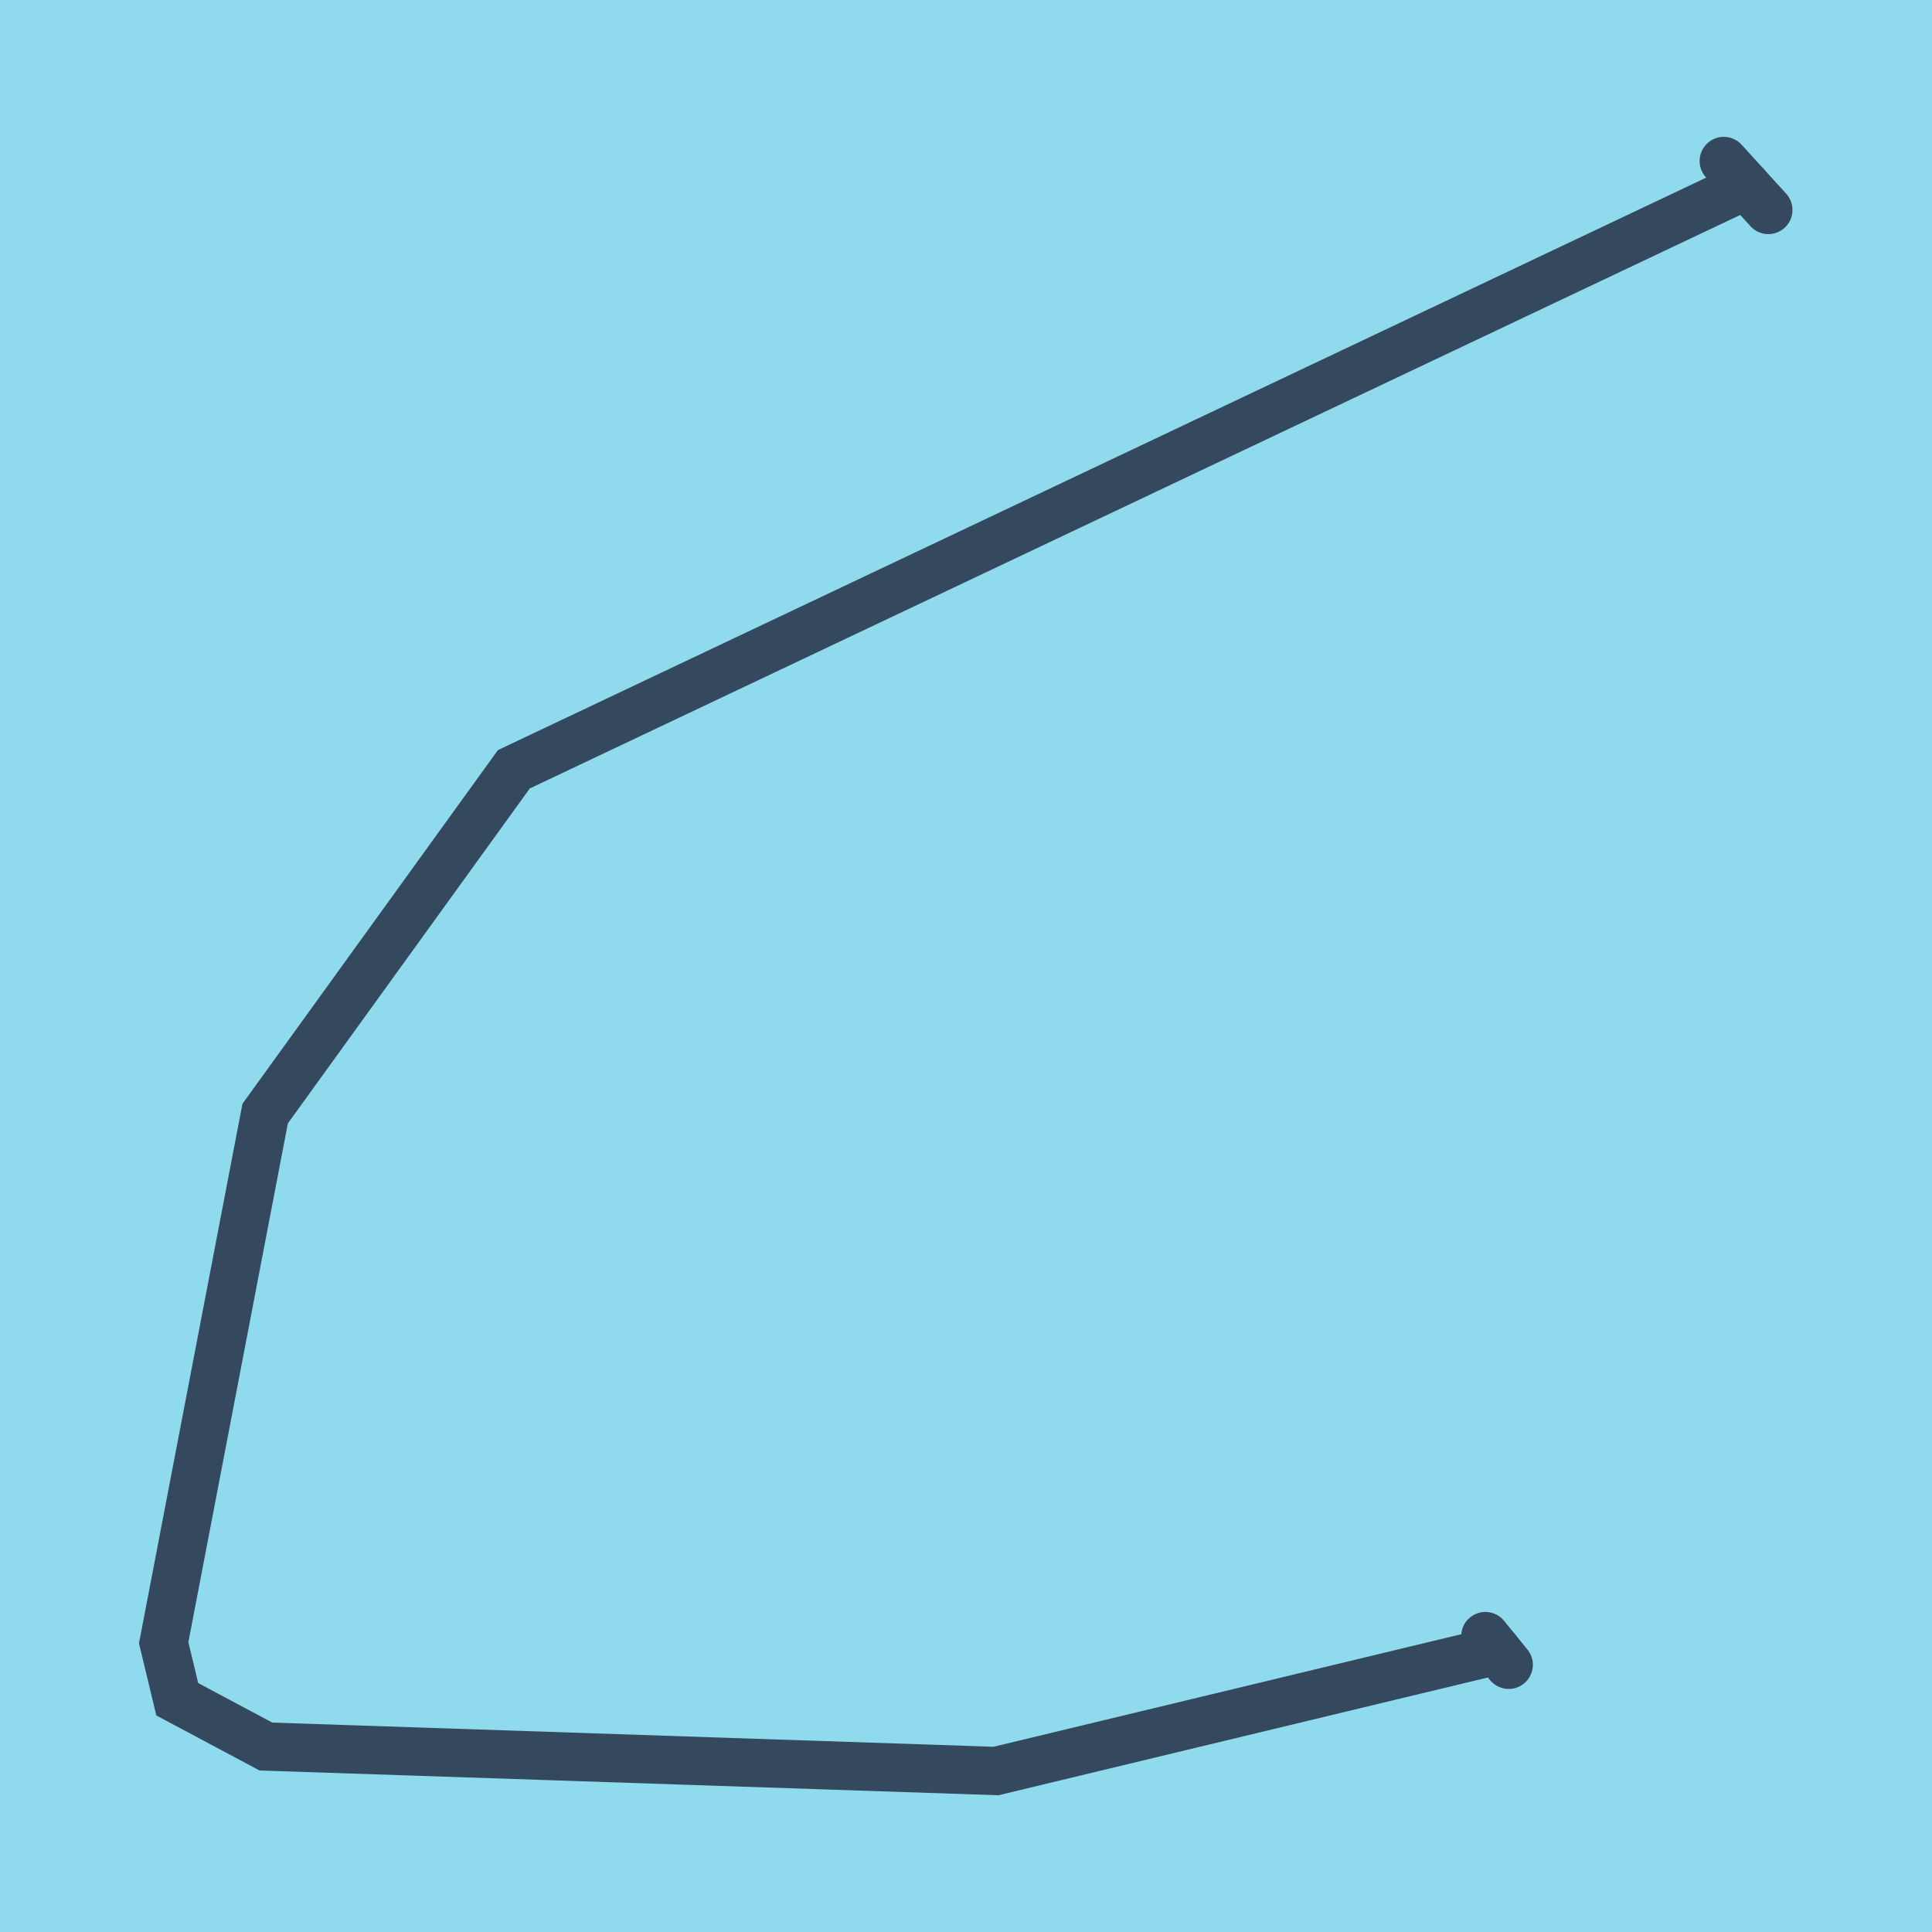 <?xml version="1.0" encoding="utf-8"?>
<!DOCTYPE svg PUBLIC "-//W3C//DTD SVG 1.1//EN" "http://www.w3.org/Graphics/SVG/1.1/DTD/svg11.dtd">
<svg xmlns="http://www.w3.org/2000/svg" xmlns:xlink="http://www.w3.org/1999/xlink" viewBox="-10 -10 120 120" preserveAspectRatio="xMidYMid meet">
	<path style="fill:#90daee" d="M-10-10h120v120H-10z"/>
			<polyline stroke-linecap="round" points="82.259,91.621 83.709,93.403 " style="fill:none;stroke:#34495e;stroke-width: 3px"/>
			<polyline stroke-linecap="round" points="99.834,3.041 97.067,0 " style="fill:none;stroke:#34495e;stroke-width: 3px"/>
			<polyline stroke-linecap="round" points="82.984,92.512 51.863,100 6.515,98.48 1.01,95.544 0.166,92.034 6.469,59.167 21.916,37.781 98.451,1.52 " style="fill:none;stroke:#34495e;stroke-width: 3px"/>
	</svg>
